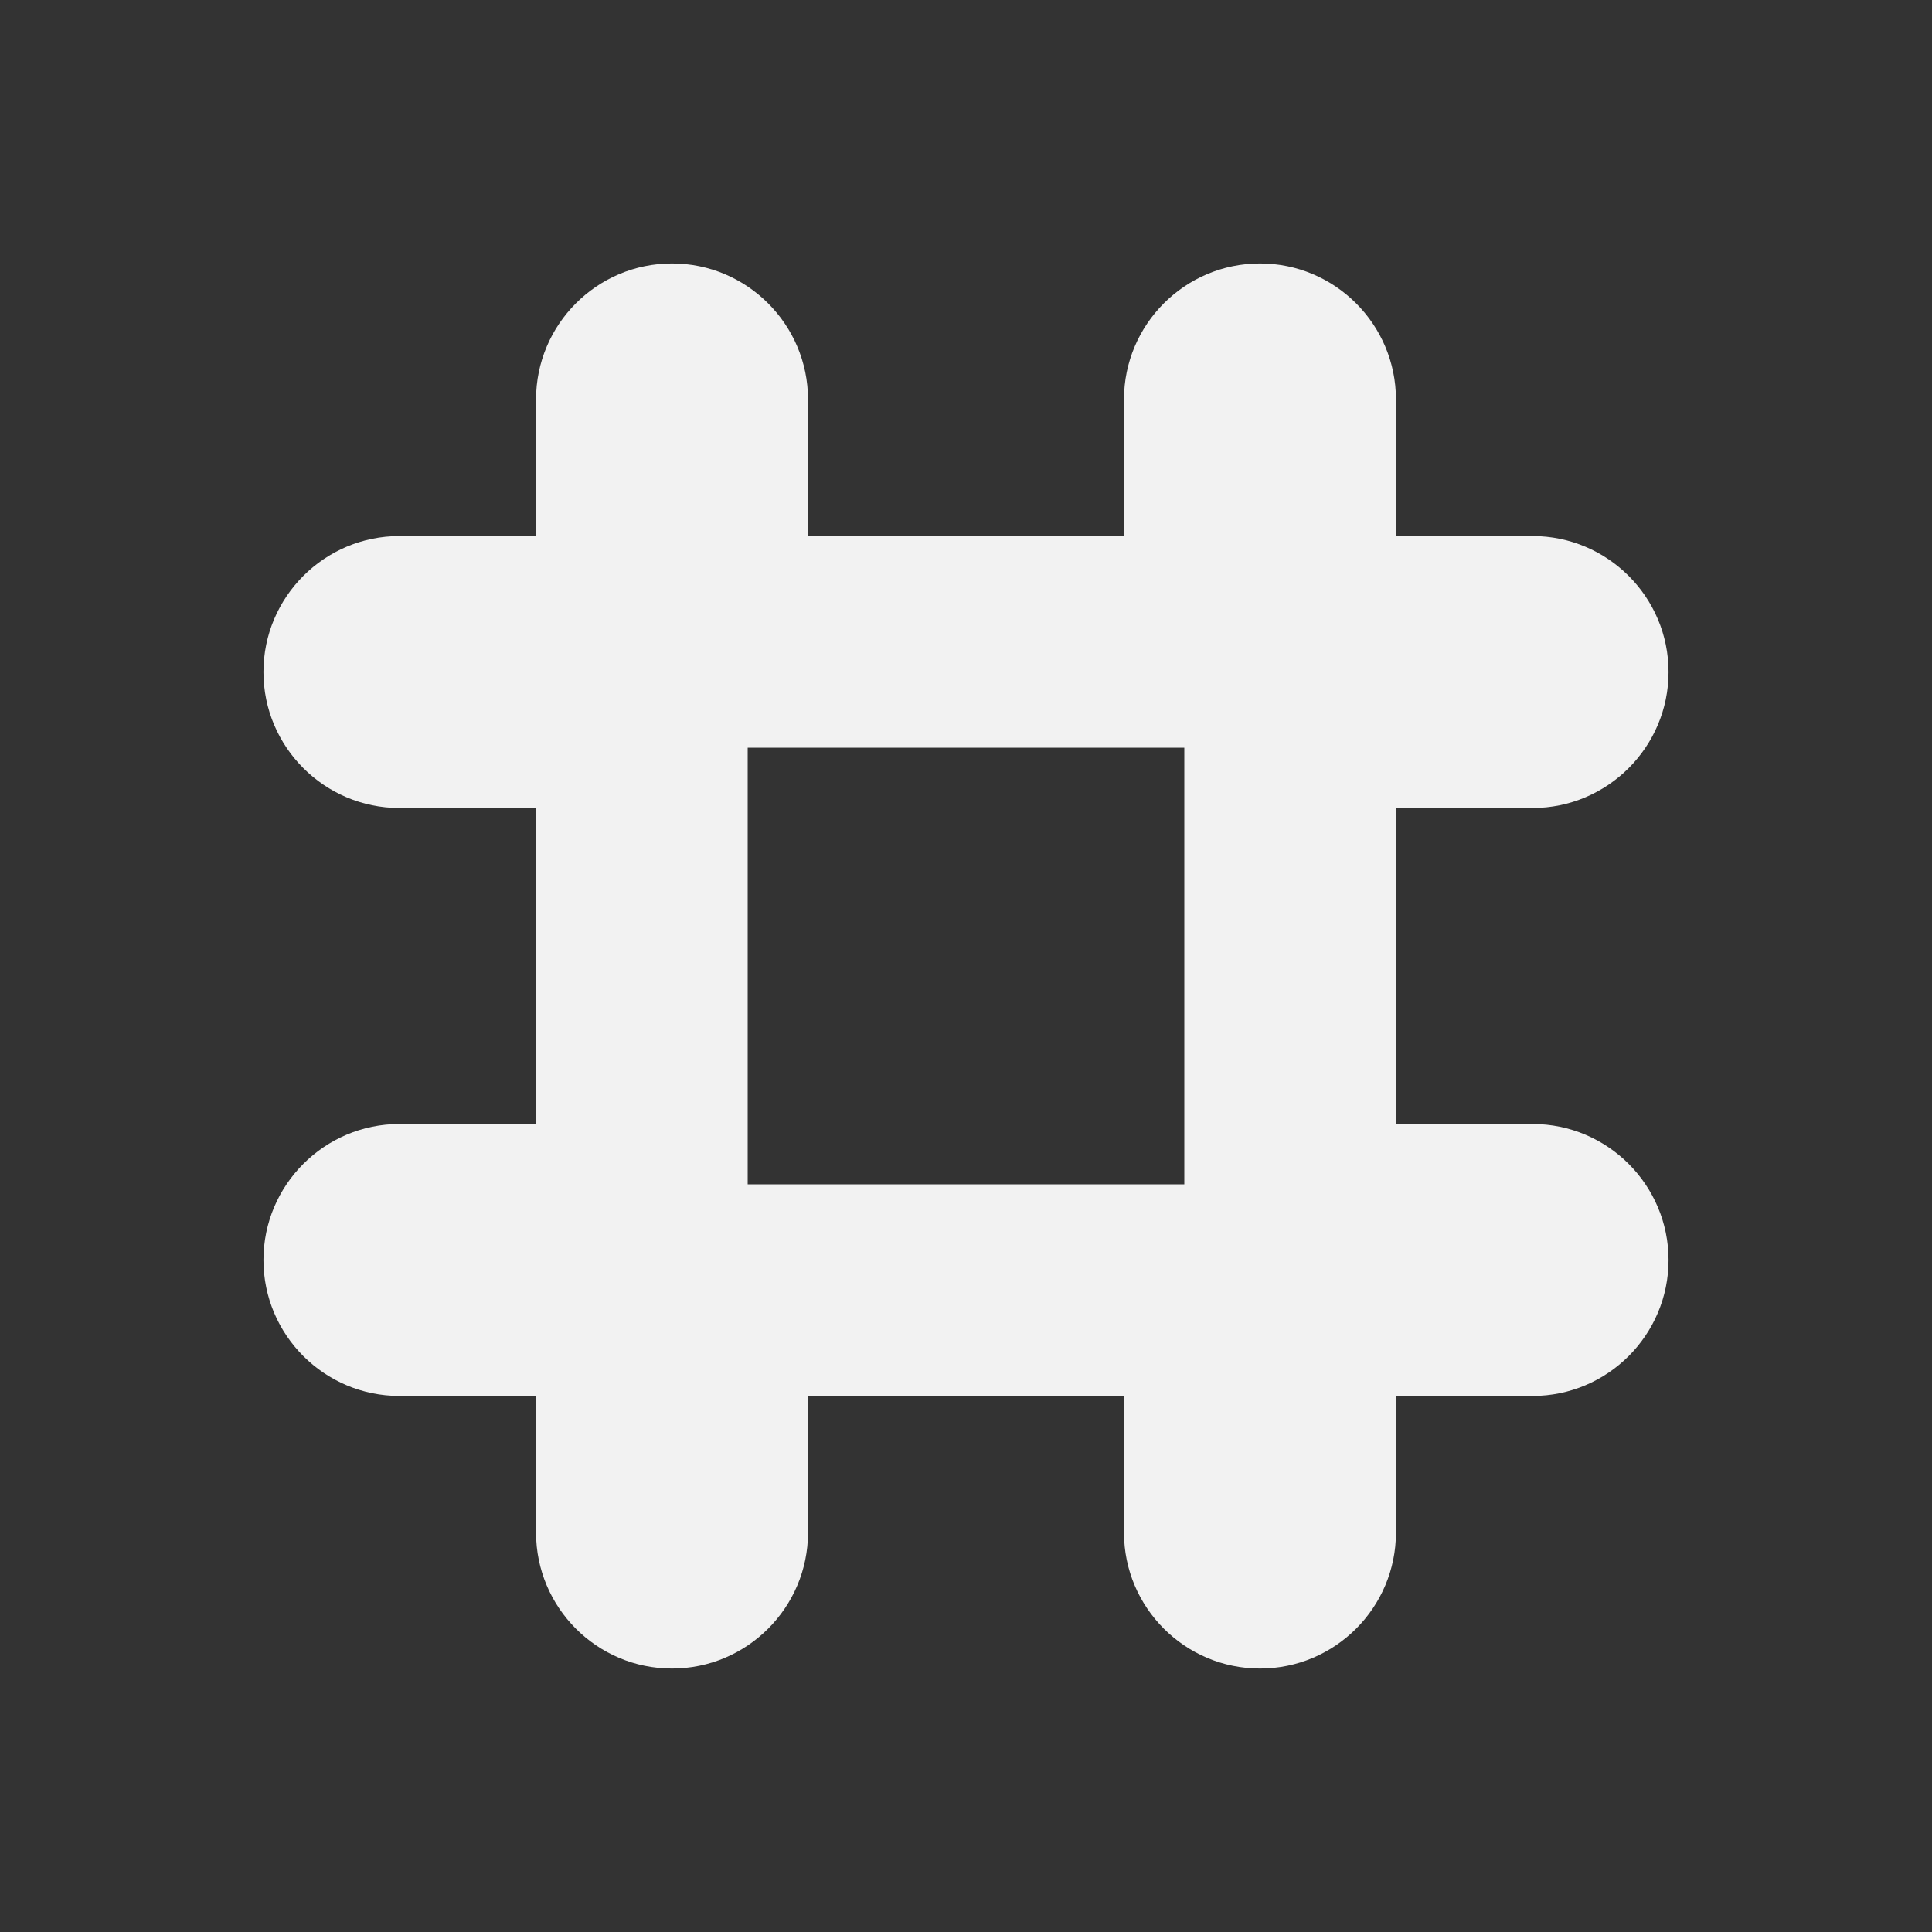 <svg xmlns="http://www.w3.org/2000/svg" viewBox="0 0 22 22">
  <rect x="0" y="0" width="22" height="22" fill="#333333" stroke="none"/>
  <defs id="defs3051">
    <style type="text/css" id="current-color-scheme">
      .ColorScheme-Text {
        color:#f2f2f2
      }
      </style>
  </defs>
 <path 
     style="fill:currentColor;fill-opacity:1;stroke:none"      
	 class="ColorScheme-Text"
        d="M 7.652 3 C 6.798 3 6.104 3.695 6.104 4.549 L 6.104 6.104 L 4.549 6.104 C 3.695 6.104 3 6.798 3 7.652 C 3 8.506 3.695 9.201 4.549 9.201 L 6.104 9.201 L 6.104 12.799 L 4.549 12.799 C 3.695 12.799 3 13.494 3 14.348 C 3 15.202 3.695 15.896 4.549 15.896 L 6.104 15.896 L 6.104 17.451 C 6.104 18.306 6.798 19 7.652 19 C 8.506 19 9.201 18.306 9.201 17.451 L 9.201 15.896 L 12.799 15.896 L 12.799 17.451 C 12.799 18.306 13.494 19 14.348 19 C 15.202 19 15.896 18.306 15.896 17.451 L 15.896 15.896 L 17.451 15.896 C 18.305 15.896 19 15.202 19 14.348 C 19 13.494 18.305 12.799 17.451 12.799 L 15.896 12.799 L 15.896 9.201 L 17.451 9.201 C 18.305 9.201 19 8.506 19 7.652 C 19 6.798 18.305 6.104 17.451 6.104 L 15.896 6.104 L 15.896 4.549 C 15.896 3.695 15.202 3 14.348 3 C 13.493 3 12.799 3.695 12.799 4.549 L 12.799 6.104 L 9.201 6.104 L 9.201 4.549 C 9.201 3.695 8.506 3 7.652 3 z M 8.514 8.514 L 13.486 8.514 L 13.486 13.486 L 8.514 13.486 L 8.514 8.514 z "
     />
</svg>
